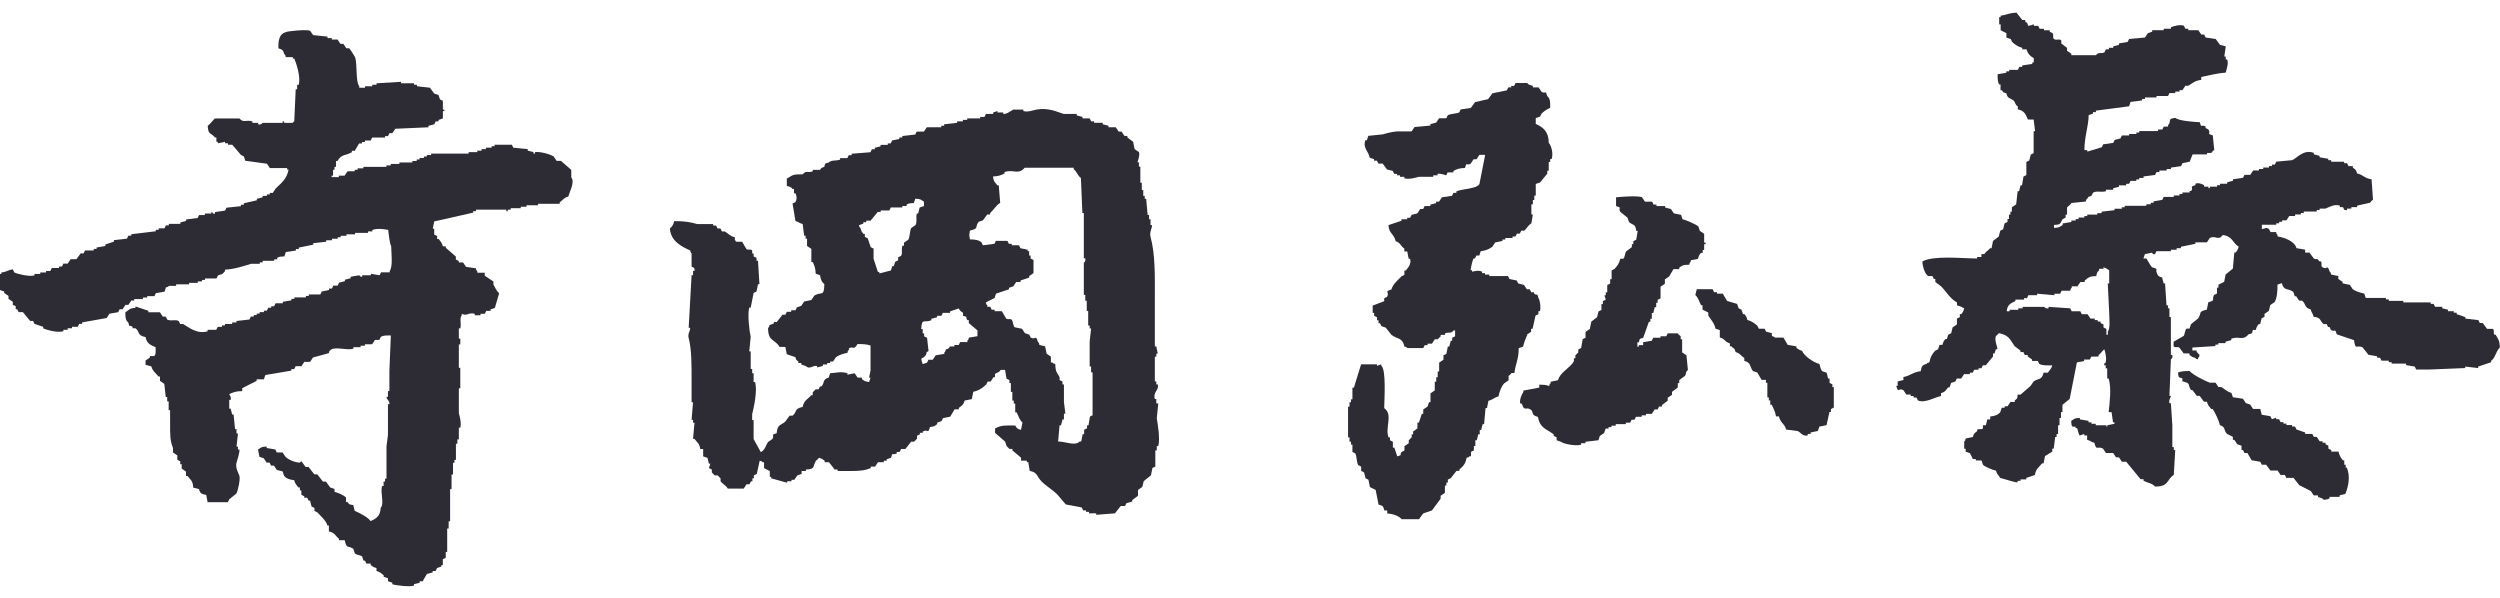 <svg width="188" height="45" viewBox="0 0 188 45" fill="none" xmlns="http://www.w3.org/2000/svg">
<path d="M187.676 25.169H187.566C187.48 24.989 187.607 24.831 187.457 24.73H187.024C186.914 24.582 186.805 24.439 186.7 24.291H186.481C186.444 24.217 186.408 24.143 186.371 24.069C186.048 24.032 185.719 23.995 185.396 23.958V23.847C185.177 23.773 184.962 23.699 184.743 23.625V23.514H184.524V23.404H184.091V23.293C183.945 23.256 183.804 23.219 183.658 23.182V23.071H183.115C183.079 22.997 183.042 22.923 183.006 22.849H182.787V22.738H180.726V22.627H179.64V22.516H179.421V22.405H177.903C177.866 22.294 177.83 22.183 177.793 22.077C177.469 22.008 177.173 21.92 176.927 21.749L176.708 21.421C176.525 21.384 176.348 21.347 176.165 21.31V21.199C176.056 21.125 175.946 21.051 175.841 20.977V20.756C175.659 20.719 175.481 20.682 175.299 20.645C175.235 20.427 175.312 20.552 175.189 20.423C174.998 19.813 175.016 20.34 174.647 20.095C174.496 19.993 174.642 19.817 174.537 19.656H174.428C174.113 19.281 174.295 19.623 173.994 19.434C173.885 19.286 173.776 19.143 173.671 18.995H173.347V18.773C173.128 18.736 172.914 18.699 172.695 18.662C172.572 18.163 171.828 17.863 171.285 17.784C171.222 17.567 171.299 17.692 171.176 17.562V17.451H170.743C170.706 17.378 170.67 17.304 170.633 17.23C170.396 17.063 170.383 17.193 170.091 17.23V16.901H171.176V16.791H171.395V16.68H171.614V16.569H171.938C172.011 16.458 172.084 16.347 172.157 16.241H172.59V16.13H173.023V16.019H173.242V15.908H174.218V15.797H174.437V15.686H174.87C175.098 15.608 175.54 15.316 175.955 15.464V15.575H176.174C176.293 15.64 176.174 15.843 176.498 15.797V15.686H176.822V15.575H177.255V15.464C177.579 15.39 177.907 15.316 178.231 15.242C178.231 15.242 178.35 15.072 178.45 15.021C178.413 14.508 178.377 13.995 178.341 13.482C177.798 13.417 177.734 13.145 177.255 13.043C177.173 12.738 177.132 12.766 176.931 12.604V12.493H176.608C176.571 12.419 176.535 12.345 176.498 12.271H176.279V12.16H175.303V12.049H175.084V11.938C174.865 11.901 174.651 11.864 174.432 11.828V11.717C174.286 11.68 174.145 11.643 173.999 11.606V11.495C173.21 11.204 172.727 11.906 172.371 12.045C171.974 12.082 171.577 12.119 171.176 12.156C171.14 12.229 171.103 12.303 171.067 12.377H170.848V12.488H170.629V12.599H170.196V12.71H169.872V12.821H169.439C169.366 12.932 169.293 13.043 169.22 13.149H168.786C168.75 13.223 168.713 13.297 168.677 13.371C168.426 13.408 168.171 13.445 167.92 13.482V13.593C167.774 13.63 167.633 13.667 167.487 13.704V13.815H166.944V13.925H166.725V14.036H166.182V14.147H166.073V14.036H165.749V13.925C165.662 13.875 165.311 13.699 165.097 13.815V13.925C164.577 14.078 164.997 14.055 164.773 14.364H164.664V14.475H164.121V14.586H163.902V14.697H163.469V14.808H162.712C162.675 14.882 162.639 14.956 162.602 15.03C162.383 15.067 162.169 15.104 161.95 15.141V15.252H161.731V15.363H161.408V15.474H159.779V15.585H159.561V15.695H159.018V15.806C158.694 15.843 158.366 15.88 158.042 15.917V16.028H157.718V16.139H156.961V16.25H156.742V16.361H156.309V16.472H156.09V16.583H155.766V16.694C155.547 16.73 155.333 16.767 155.114 16.805V16.915C154.895 17.073 154.859 17.119 154.462 17.137V16.915C155.023 16.892 154.886 16.814 155.114 16.476C155.187 16.439 155.26 16.402 155.333 16.366V16.144H155.442V15.594C155.456 15.566 155.693 15.409 155.766 15.266C156.127 15.229 156.487 15.192 156.852 15.155C156.916 14.938 156.838 15.062 156.961 14.933C157.13 14.665 157.071 14.864 157.285 14.711C157.321 14.637 157.358 14.563 157.394 14.489C157.668 14.323 158.001 14.489 158.37 14.378V14.268H158.913V14.156C159.059 14.12 159.2 14.083 159.346 14.046V13.935H159.889V13.824H160.108C160.144 13.75 160.181 13.676 160.217 13.602H160.651V13.491H160.869V13.38H161.193V13.269C161.481 13.232 161.772 13.195 162.06 13.158C162.096 13.084 162.133 13.011 162.169 12.937H162.388V12.826H162.931V12.715H163.255V12.604C163.505 12.567 163.761 12.53 164.012 12.493C164.048 12.419 164.085 12.345 164.121 12.271C164.303 12.234 164.481 12.197 164.664 12.16C164.737 11.975 164.81 11.795 164.883 11.61H165.968V11.499H166.292C166.292 11.499 166.397 11.333 166.511 11.278C166.474 10.912 166.438 10.547 166.401 10.178C165.881 10.025 166.287 10.062 166.077 9.739C166.005 9.702 165.932 9.665 165.859 9.628V9.517C165.535 9.309 165.571 9.716 165.425 9.189C164.992 9.175 163.802 9.082 163.583 8.861C162.931 8.948 163.341 9.069 163.04 9.411V9.522H162.716C162.68 9.595 162.643 9.669 162.607 9.743H162.283V9.854H160.874V9.965H160.655V10.076H160.112V10.187H159.57C159.533 10.261 159.497 10.335 159.46 10.409C159.314 10.446 159.173 10.483 159.027 10.52C158.991 10.594 158.954 10.668 158.918 10.742C158.667 10.778 158.411 10.815 158.161 10.852C158.124 10.926 158.088 11 158.051 11.074C157.691 11.185 157.331 11.296 156.966 11.402V11.291H156.747C156.756 10.201 157.034 9.642 157.071 8.653C157.18 8.616 157.289 8.579 157.394 8.542V8.431H157.613V8.32C158.443 8.209 159.278 8.098 160.108 7.992C160.144 7.881 160.181 7.77 160.217 7.664C160.505 7.627 160.796 7.59 161.084 7.553V7.442H161.303V7.331H162.169V7.22H163.036C163.072 7.146 163.109 7.072 163.145 6.998H163.578V6.887H163.902V6.777H164.121C164.194 6.666 164.267 6.555 164.34 6.448H164.559C164.869 6.268 165.056 6.056 165.535 6.009V5.788C166.055 5.677 166.757 5.506 167.377 5.46C167.418 5.219 167.605 4.831 167.487 4.471H167.377V4.249H167.268C167.304 3.995 167.341 3.736 167.377 3.482C167.322 3.459 166.971 3.389 166.944 3.371C166.835 3.223 166.725 3.08 166.62 2.932C166.369 2.895 166.114 2.858 165.863 2.821C165.827 2.747 165.79 2.673 165.754 2.599H165.535C165.462 2.488 165.389 2.377 165.316 2.271H164.559V2.16H164.34C164.303 2.086 164.267 2.012 164.23 1.938C163.943 1.813 163.423 1.975 163.255 2.049V2.16H162.712V2.271H161.845V2.382C161.736 2.419 161.626 2.456 161.522 2.493C161.449 2.604 161.376 2.715 161.303 2.821C160.906 2.858 160.509 2.895 160.108 2.932C160.071 3.006 160.035 3.08 159.998 3.154C159.779 3.191 159.565 3.227 159.346 3.264V3.375C159.2 3.412 159.059 3.449 158.913 3.486V3.597H158.589V3.708H158.37C158.334 3.782 158.297 3.856 158.261 3.93C157.933 4.092 157.869 3.856 157.609 4.152H155.766V4.041C155.657 3.967 155.547 3.893 155.442 3.819V3.597C155.297 3.486 155.155 3.375 155.009 3.269V3.047C154.872 2.881 154.658 3.066 154.467 2.936C154.316 2.835 154.467 2.654 154.357 2.497C154.284 2.46 154.211 2.423 154.138 2.386V2.276H153.705V2.165H153.381C153.345 2.091 153.308 2.017 153.272 1.943H152.948V1.832C152.875 1.832 152.729 1.929 152.515 1.943C152.442 1.67 152.46 1.763 152.296 1.615V1.504H152.077C151.931 1.319 151.79 1.139 151.644 0.954C151.051 0.968 150.932 1.125 150.449 1.176V1.287H150.339V1.837H150.449V2.276C150.595 2.349 150.736 2.423 150.882 2.497V2.825C150.991 2.862 151.101 2.899 151.206 2.936C151.242 3.01 151.279 3.084 151.315 3.158C151.511 3.343 151.776 3.528 152.072 3.597V3.708H152.396C152.478 4.041 152.679 4.226 152.939 4.369V4.697H152.829V4.808C152.579 4.845 152.323 4.882 152.072 4.919V5.03H151.853C151.817 5.104 151.78 5.178 151.744 5.252H151.092V5.362H150.873V5.473C150.654 5.51 150.44 5.547 150.221 5.584C150.221 5.926 150.221 6.116 150.33 6.351H150.44V6.79H150.549C150.672 6.975 150.613 6.943 150.873 7.012C150.982 7.447 151.133 7.331 151.416 7.562C151.575 7.692 151.502 7.853 151.739 8.001V8.223C152.223 8.325 152.332 8.588 152.496 8.99H152.93C152.966 9.281 153.003 9.577 153.039 9.868H152.93V11.518C152.857 11.555 152.784 11.592 152.711 11.629C152.674 11.777 152.638 11.92 152.601 12.068C152.528 12.105 152.455 12.142 152.382 12.179V13.168C152.309 13.205 152.237 13.242 152.164 13.278C152.127 13.5 152.091 13.717 152.054 13.939H151.945C151.908 14.087 151.872 14.23 151.835 14.378H151.726C151.689 14.707 151.653 15.039 151.616 15.367C151.507 15.441 151.397 15.515 151.292 15.589V15.917H151.183V16.139H151.074V16.467H150.964V16.689C150.891 16.726 150.818 16.763 150.745 16.8C150.709 16.948 150.672 17.091 150.636 17.239C150.563 17.276 150.49 17.313 150.417 17.35C150.38 17.498 150.344 17.641 150.307 17.789C150.161 17.9 150.02 18.011 149.874 18.117C149.838 18.302 149.801 18.482 149.765 18.667H149.655C149.482 18.884 149.363 18.879 149.222 19.106H149.003V19.328H148.679V19.439C147.425 19.429 145.437 19.198 144.561 19.66C144.579 20.067 144.762 20.608 144.995 20.76H145.318C145.355 20.834 145.391 20.908 145.428 20.982H145.537V21.204C145.683 21.315 145.824 21.426 145.97 21.532C146.372 21.939 146.641 22.456 147.165 22.743V22.965C147.425 23.02 147.503 23.094 147.708 23.186C147.64 23.431 147.617 23.459 147.489 23.625H147.38V23.847C147.307 23.884 147.234 23.921 147.161 23.958V24.397C147.051 24.471 146.942 24.545 146.837 24.619C146.8 24.767 146.764 24.91 146.727 25.058C146.655 25.095 146.582 25.132 146.509 25.169C146.472 25.28 146.436 25.391 146.399 25.497H146.29C146.162 25.659 146.135 25.691 146.071 25.936H145.852C145.815 26.047 145.779 26.158 145.742 26.264C145.669 26.301 145.596 26.338 145.524 26.375C145.305 26.611 145.154 26.86 145.09 27.253C144.876 27.318 144.999 27.239 144.871 27.364C144.543 27.452 144.497 27.567 144.438 27.914C143.859 27.979 143.667 28.251 143.138 28.353V28.575C142.992 28.612 142.851 28.648 142.705 28.686V29.014H142.596C142.778 29.628 142.742 29.125 143.138 29.342C143.211 29.453 143.284 29.564 143.357 29.67H143.681V29.781H143.9V29.892H144.119C144.155 29.966 144.192 30.04 144.228 30.113C144.757 30.354 145.555 29.841 145.961 29.785V29.564C146.303 29.471 146.312 29.346 146.504 29.125H146.613C146.65 29.014 146.686 28.903 146.723 28.796C146.832 28.759 146.942 28.723 147.047 28.686C147.083 28.612 147.12 28.538 147.156 28.464H147.48C147.553 28.353 147.626 28.242 147.699 28.136H148.132V28.025H148.351C148.387 27.951 148.424 27.877 148.46 27.803H148.784V27.692H149.003C149.04 27.618 149.076 27.544 149.113 27.47H149.331C149.514 27.248 149.692 27.031 149.874 26.809V26.587H149.984C150.02 26.477 150.057 26.366 150.093 26.259H150.203C150.23 26.125 149.956 25.58 150.093 25.27C150.093 25.27 150.271 25.132 150.312 25.049C151.096 25.22 151.119 25.497 151.507 26.038C151.653 26.148 151.794 26.259 151.94 26.366V26.477H152.159C152.195 26.55 152.232 26.625 152.268 26.698H152.487V26.809C152.597 26.883 152.706 26.957 152.811 27.031V27.142H153.244C153.281 27.216 153.317 27.29 153.354 27.364C153.596 27.503 153.956 27.475 154.33 27.475C154.248 27.784 154.138 27.789 154.006 28.025H153.682C153.523 28.625 153.308 28.418 152.925 28.686C152.852 28.796 152.779 28.907 152.706 29.014C152.455 29.235 152.2 29.453 151.949 29.674H151.73C151.689 30.021 151.703 29.952 151.511 30.113V30.224H151.188C151.115 30.335 151.042 30.446 150.969 30.552H150.75V30.663H150.531C150.494 30.774 150.458 30.885 150.421 30.991C150.266 31.195 150.002 31.292 149.664 31.32V31.541H149.446C149.409 31.689 149.373 31.832 149.336 31.98H149.117V32.202C149.017 32.355 148.844 32.207 148.684 32.313V32.424C148.483 32.586 148.442 32.558 148.36 32.863C148.178 32.9 148 32.937 147.817 32.974C147.754 33.191 147.831 33.066 147.708 33.196V33.746H147.817V33.968C147.927 34.005 148.036 34.041 148.141 34.078C148.214 34.226 148.287 34.37 148.36 34.517H148.579V34.628H149.012C149.049 34.739 149.085 34.85 149.122 34.956C149.236 35.09 149.879 35.354 150.098 35.395C150.18 35.705 150.289 35.71 150.421 35.945C150.659 35.992 151.598 36.31 151.721 36.273V36.163H151.94V36.052H152.373V35.941L153.025 35.719C153.098 35.238 153.331 35.141 153.568 34.841H153.678C153.714 34.656 153.751 34.476 153.787 34.291C153.969 34.18 154.147 34.069 154.33 33.963V33.741H154.439C154.476 33.45 154.512 33.154 154.549 32.863H154.658V32.641H154.768V31.98H154.877V31.43H154.986V30.991H155.096V30.442C155.278 30.294 155.456 30.15 155.639 30.003C155.821 29.087 155.999 28.173 156.181 27.258C156.359 27.188 156.523 27.221 156.724 27.147V27.036H157.157C157.194 26.962 157.23 26.888 157.267 26.814H157.809V26.703C158.01 26.555 158.069 26.403 158.243 26.264C158.316 26.467 158.43 26.897 158.352 27.253C158.348 27.281 158.202 27.285 158.243 27.475H158.352V27.697H158.462V28.464H158.571C158.794 29.198 158.644 30.275 158.571 30.991H158.79C158.826 31.246 158.863 31.504 158.899 31.759H159.009V31.869C158.826 31.907 158.648 31.943 158.466 31.98V32.091C158.316 32.11 158.507 32.017 158.357 31.98H157.6V31.869H157.276V31.759H157.057V31.648C156.838 31.611 156.624 31.574 156.405 31.537V31.426C155.94 31.449 156.035 31.495 155.753 31.648C155.78 31.865 155.743 31.976 155.862 32.087H156.081V32.198H156.19C156.268 32.304 156.286 32.683 156.409 32.748C156.519 32.711 156.628 32.674 156.733 32.637V32.748H156.952V33.076C157.248 33.15 157.198 33.224 157.495 33.297C157.677 33.954 157.7 33.501 158.147 33.736C158.22 33.847 158.293 33.958 158.366 34.065H158.908C158.981 34.175 159.054 34.286 159.127 34.393H159.346L159.565 34.721H159.889C160.249 35.16 160.609 35.599 160.974 36.038H161.193V36.149C161.512 36.329 161.823 36.32 162.06 36.588C163.127 36.588 162.894 36.102 163.469 35.71C163.505 35.086 163.542 34.467 163.578 33.843H163.469V33.621H163.359V31.971C163.323 31.421 163.286 30.871 163.25 30.321H163.141C163.072 30.049 163.255 29.905 163.25 29.771H163.141C163.177 28.857 163.214 27.942 163.25 27.026C163.25 27.026 163.41 26.939 163.359 26.698H163.25V23.843H163.141V23.182H163.031V22.96H162.922C162.885 22.41 162.849 21.86 162.812 21.31H162.703C162.666 21.162 162.63 21.019 162.593 20.871C162.26 20.769 162.279 20.737 162.16 20.432V20.21C162.051 20.173 161.941 20.136 161.836 20.099C161.722 20.012 161.444 19.466 161.403 19.439H161.184C161.221 19.328 161.257 19.217 161.294 19.11C161.476 19.073 161.654 19.037 161.836 19C161.836 19 161.882 19.161 162.055 19.11C162.092 19.037 162.128 18.963 162.165 18.889H163.25V18.778H163.683V18.667H164.007V18.556C164.367 18.482 164.728 18.408 165.092 18.334V18.223H165.959L166.178 17.895C166.638 17.678 166.812 18.14 167.154 17.673C167.897 17.766 167.87 18.256 168.349 18.551C168.28 18.805 168.248 18.81 168.13 18.99H168.02C167.984 19.392 167.947 19.794 167.911 20.201C167.728 20.349 167.55 20.492 167.368 20.64C167.332 20.825 167.295 21.005 167.259 21.19C167.113 21.264 166.971 21.338 166.825 21.412V21.634H166.716V22.073C166.643 22.11 166.57 22.146 166.497 22.183C166.292 22.572 166.657 22.562 166.064 22.733C166.027 22.918 165.991 23.099 165.954 23.283C165.261 23.445 165.594 23.514 165.302 23.944C165.12 24.092 164.942 24.235 164.759 24.383C164.723 24.494 164.687 24.605 164.65 24.711H164.431C164.308 24.813 164.29 25.164 164.212 25.261C163.961 25.409 163.706 25.552 163.455 25.7V26.028C163.542 26.186 163.729 26.038 163.888 26.139C163.998 26.287 164.107 26.43 164.212 26.578H164.645V26.689C164.819 26.809 164.828 26.851 165.079 26.911C165.202 27.036 165.079 26.957 165.298 27.022V26.911C165.421 26.786 165.343 26.911 165.407 26.689C165.298 26.606 165.302 26.555 165.188 26.467V26.356H164.864V26.135C165.444 26.098 166.023 26.061 166.597 26.024V25.913H166.816V25.802H167.359V25.691C167.505 25.654 167.646 25.617 167.792 25.58V25.469C168.394 25.247 168.636 25.663 169.092 25.141C169.388 25.058 169.338 25.113 169.416 24.813H169.635C169.703 24.568 169.726 24.54 169.854 24.374H169.963C169.999 24.226 170.036 24.083 170.072 23.935C170.145 23.898 170.218 23.861 170.291 23.824V23.602C170.401 23.528 170.51 23.454 170.615 23.38C170.652 23.233 170.688 23.089 170.725 22.941C170.834 22.867 170.943 22.794 171.048 22.72C171.235 22.424 171.272 21.892 171.267 21.402C171.377 21.366 171.486 21.329 171.591 21.292C171.751 21.906 172.07 21.652 172.458 21.953C172.494 22.063 172.531 22.174 172.567 22.281H172.676C172.749 22.392 172.822 22.502 172.895 22.609H173.114C173.424 22.844 173.256 23.136 173.766 23.27C173.839 23.57 173.912 23.519 173.985 23.819C174.601 23.893 174.414 24.129 174.742 24.369H174.961C174.998 24.443 175.034 24.517 175.071 24.591H175.18C175.217 24.665 175.253 24.739 175.29 24.813C175.622 25.021 175.572 24.614 175.723 25.141C176.156 25.289 176.589 25.432 177.023 25.58C177.127 26.393 177.241 25.89 177.675 26.13C177.821 26.315 177.962 26.495 178.108 26.68C178.327 26.717 178.541 26.754 178.76 26.791V26.902H178.979C179.015 26.976 179.052 27.05 179.088 27.123H179.631V27.235H179.85V27.345H180.935V27.456C181.154 27.493 181.369 27.53 181.588 27.567C181.624 27.641 181.661 27.715 181.697 27.789H182.673C183.576 27.752 184.479 27.715 185.382 27.678V27.567C185.706 27.604 186.034 27.641 186.358 27.678V27.567C186.682 27.456 187.01 27.345 187.334 27.239V27.128C187.667 26.906 187.689 26.398 187.986 26.139C187.977 25.562 187.863 25.529 187.662 25.15L187.676 25.169ZM158.512 24.952V25.173H158.402V24.734C158.329 24.697 158.256 24.66 158.183 24.623V24.402C158.11 24.365 158.037 24.328 157.964 24.291V24.18H157.746V24.069H157.527V23.958H157.203C157.13 23.847 157.057 23.736 156.984 23.63H156.551C156.514 23.556 156.478 23.482 156.441 23.408H155.789C155.753 23.334 155.716 23.26 155.68 23.186C155.137 23.149 154.594 23.112 154.052 23.075V23.186C153.814 23.237 153.728 23.075 153.728 23.075H152.1V23.186H151.776V23.297H151.124V23.408H150.905C150.964 22.891 151.178 22.831 151.557 22.641V22.53H152.209V22.419H152.428C152.465 22.345 152.501 22.271 152.537 22.197H153.19V22.087C153.623 22.123 154.056 22.16 154.489 22.197V22.087H154.923C154.959 22.012 154.996 21.939 155.032 21.865H155.684C155.748 21.648 155.671 21.772 155.794 21.643V21.532H156.227C156.3 21.421 156.373 21.31 156.446 21.204H156.77V21.093C157.052 20.88 157.103 20.765 157.636 20.765C157.686 20.524 157.704 20.455 157.855 20.326V20.215H158.179V20.104C158.443 20.173 158.416 20.22 158.612 20.326V21.315H158.503C158.539 22.045 158.576 22.78 158.612 23.51C158.612 23.935 158.712 24.702 158.503 24.938L158.512 24.952Z" fill="#2D2C35"/>
<path d="M42.937 12.756C42.686 12.534 42.431 12.317 42.18 12.095H41.856C41.783 11.984 41.71 11.873 41.637 11.767C41.4 11.61 40.639 11.379 40.228 11.439V11.55H40.119V11.439C39.973 11.402 39.831 11.365 39.685 11.328V11.217C39.325 11.18 38.965 11.143 38.6 11.106C38.563 11.033 38.527 10.959 38.49 10.885H37.191V10.995H36.972V11.106H36.539V11.217H36.215V11.328H35.891V11.439H35.239V11.55H32.421V11.661H32.097V11.772H31.878V11.883H31.554V11.994H31.335V12.105H31.011V12.216H30.035V12.326H29.383V12.437H29.059V12.548H27.326V12.659H26.893V12.77H26.674V12.881H26.132C26.059 12.992 25.986 13.103 25.913 13.209H25.48V13.32H24.937V13.209H25.046V12.77H25.156V12.548H25.265V12.109H25.375C25.685 11.569 25.963 11.73 26.46 11.448V11.338H26.679L27.003 10.787H27.222V10.677H27.441V10.566H27.874C27.91 10.492 27.947 10.418 27.983 10.344H28.959V10.233H29.178C29.215 10.159 29.251 10.085 29.288 10.011H29.506C29.579 9.9 29.652 9.789 29.725 9.683C30.555 9.646 31.39 9.609 32.22 9.572V9.461C32.366 9.424 32.507 9.387 32.653 9.35C32.69 9.276 32.726 9.202 32.763 9.129H32.981V9.018C33.091 8.981 33.2 8.944 33.305 8.907V8.357H33.415V8.246H33.305V7.585C33.232 7.548 33.159 7.511 33.086 7.474C33.05 7.363 33.013 7.252 32.977 7.146C32.867 7.109 32.758 7.072 32.653 7.035C32.544 6.887 32.434 6.744 32.329 6.596C32.006 6.559 31.677 6.522 31.353 6.485V6.374H31.134V6.263H30.159V6.152C29.543 6.189 28.932 6.226 28.316 6.263V6.374H27.992V6.485H27.45V6.596H27.016V6.485C26.72 6.129 26.893 4.803 26.693 4.29C26.665 4.216 26.323 3.68 26.259 3.629H26.041C25.968 3.518 25.895 3.408 25.822 3.301H25.603C25.53 3.19 25.457 3.079 25.384 2.973H24.951V2.862H24.627V2.751C24.267 2.714 23.906 2.677 23.541 2.64C23.468 2.53 23.395 2.419 23.323 2.312C23.076 2.197 21.571 2.34 21.48 2.423C21.019 2.548 20.915 3.019 20.937 3.634C21.485 3.796 21.193 3.911 21.48 4.184V4.295H22.023V4.406H22.132C22.274 4.757 22.638 5.792 22.456 6.384H22.346V6.712H22.237C22.201 7.516 22.164 8.324 22.128 9.129C22.005 9.221 22.109 9.115 22.018 9.239H21.366V9.129H21.257V9.239H19.738C19.738 9.239 19.651 9.41 19.414 9.35V9.239H18.981V9.129C18.493 8.981 18.324 9.272 18.005 8.907H16.163C16.09 8.944 15.802 9.346 15.62 9.457C15.656 10.168 15.843 9.946 16.163 10.335H16.272V10.663H16.381V10.774C16.564 10.737 16.742 10.7 16.924 10.663V10.774H17.143V10.885H17.467C17.686 11.139 17.9 11.398 18.119 11.652C18.192 11.689 18.265 11.726 18.338 11.763C18.374 11.873 18.411 11.984 18.447 12.091C18.99 12.165 19.533 12.239 20.075 12.312C20.148 12.423 20.221 12.534 20.294 12.641H21.594V12.752H21.703C21.558 13.486 21.161 13.75 20.728 14.18C20.655 14.29 20.582 14.401 20.509 14.508H20.29V14.618H20.071V14.729H19.747V14.84C19.601 14.877 19.46 14.914 19.314 14.951V15.062C18.99 15.136 18.662 15.21 18.338 15.284V15.395H18.119V15.506C17.759 15.543 17.398 15.58 17.034 15.617C16.997 15.691 16.961 15.764 16.924 15.838C16.673 15.875 16.418 15.912 16.167 15.949V16.06C15.962 16.111 16.008 15.977 15.948 15.949C15.798 15.973 15.989 16.019 15.839 16.06H15.405V16.171H14.972C14.936 16.245 14.899 16.319 14.863 16.393C14.575 16.43 14.284 16.467 13.996 16.504V16.615C13.85 16.652 13.709 16.689 13.563 16.726V16.837H12.697V16.948H12.478C12.441 17.021 12.405 17.095 12.368 17.169H11.935V17.28H11.716V17.391C11.101 17.465 10.489 17.539 9.874 17.613V17.724H9.655C9.618 17.798 9.582 17.872 9.545 17.946C9.222 17.983 8.893 18.02 8.569 18.057V18.168C8.351 18.241 8.136 18.315 7.917 18.389V18.5C7.698 18.537 7.484 18.574 7.265 18.611V18.722H7.046V18.833H6.394C6.358 18.907 6.321 18.981 6.285 19.055H6.066C5.956 19.203 5.847 19.346 5.742 19.494H5.309C5.236 19.605 5.163 19.716 5.09 19.822H4.766C4.73 19.896 4.693 19.97 4.657 20.044H4.438V20.155H3.895C3.858 20.229 3.822 20.302 3.786 20.377H3.462V20.487H3.028V20.598H2.595V20.709C2.221 20.825 1.282 20.603 1.077 20.487C1.04 20.413 1.004 20.34 0.967 20.266C0.812 20.219 0.447 20.474 0.101 20.487V20.598H-0.009V21.809C0.101 21.846 0.21 21.883 0.315 21.92V22.031C0.424 22.105 0.534 22.179 0.639 22.253V22.474C0.748 22.548 0.858 22.622 0.963 22.696V22.918C1.036 22.955 1.109 22.992 1.181 23.029V23.251H1.291C1.327 23.325 1.364 23.399 1.4 23.473H1.724C1.907 23.695 2.084 23.912 2.267 24.134H2.486C2.522 24.207 2.559 24.281 2.595 24.355C2.814 24.429 3.028 24.503 3.247 24.577V24.688C3.48 24.808 4.333 25.044 4.766 24.91V24.799H5.09V24.688H5.414V24.577H5.847C5.883 24.503 5.92 24.429 5.956 24.355H6.175V24.244C6.791 24.134 7.402 24.023 8.018 23.916C8.091 23.805 8.164 23.695 8.236 23.588C8.455 23.551 8.67 23.514 8.889 23.477C8.925 23.403 8.962 23.329 8.998 23.256H9.217L9.436 22.927H9.655C9.728 22.816 9.801 22.706 9.874 22.599H10.093V22.488H10.745V22.377H11.069V22.267H11.611C11.648 22.193 11.684 22.119 11.721 22.045C11.94 22.008 12.154 21.971 12.373 21.934C12.409 21.823 12.446 21.712 12.482 21.606C12.701 21.564 12.701 21.495 12.701 21.495H13.244V21.384H14.22V21.273H14.872V21.162H15.196V21.051H15.415V20.94H16.281C16.318 20.866 16.354 20.792 16.391 20.718C16.6 20.589 16.632 20.718 16.824 20.497C16.947 20.372 16.869 20.497 16.933 20.275C17.64 20.242 18.301 20.016 18.885 19.836H19.537V19.725H19.756V19.614H20.623V19.503H20.842V19.392C21.001 19.291 21.111 19.295 21.384 19.281C21.421 19.17 21.457 19.059 21.494 18.953C21.745 18.916 22 18.879 22.251 18.842V18.731H22.47V18.62C22.83 18.547 23.19 18.473 23.555 18.399V18.288C23.879 18.251 24.207 18.214 24.531 18.177V18.066H24.964V17.955H25.398V17.844H25.616V17.733H26.05V17.622H26.702V17.511H27.678V17.4H28.002V17.29C28.412 17.151 28.904 17.234 29.196 17.29C29.215 17.502 29.31 18.385 29.415 18.5C29.424 18.99 29.557 20.09 29.306 20.367V20.478H28.654C28.617 20.552 28.581 20.626 28.544 20.7C28.325 20.663 28.111 20.626 27.892 20.589V20.7H27.24V20.811C27.085 20.839 27.021 20.7 27.021 20.7C26.802 20.737 26.588 20.774 26.369 20.811V20.922C26.223 20.959 26.081 20.996 25.936 21.033V21.144C25.79 21.18 25.648 21.218 25.502 21.255C25.466 21.328 25.429 21.402 25.393 21.476H25.069C25.033 21.55 24.996 21.624 24.96 21.698H24.741V21.809C24.558 21.846 24.381 21.883 24.198 21.92C24.162 21.994 24.125 22.068 24.089 22.142H23.222V22.253H23.003V22.364H22.137V22.474H21.918V22.585C21.699 22.622 21.485 22.659 21.266 22.696V22.807H20.723C20.686 22.881 20.65 22.955 20.614 23.029H20.395V23.14H20.176C20.139 23.214 20.103 23.288 20.066 23.362H19.847V23.473H19.524V23.584H19.305V23.695H19.086V23.805H18.867C18.83 23.879 18.794 23.953 18.758 24.027C18.434 24.064 18.105 24.101 17.782 24.138V24.249H17.458V24.36H16.915V24.471H16.696V24.582H16.372C16.336 24.656 16.299 24.73 16.263 24.803H15.611V24.915C14.794 25.15 14.174 24.596 13.768 24.364H13.549C13.513 24.291 13.476 24.217 13.44 24.143C13.198 23.995 12.874 24.175 12.573 24.032C12.537 23.958 12.501 23.884 12.464 23.81H12.245C12.172 23.699 12.099 23.588 12.026 23.482H11.16V23.371C10.836 23.26 10.508 23.149 10.184 23.043V23.154C9.691 23.181 9.723 23.311 9.427 23.482C9.427 23.884 9.436 24.073 9.646 24.249C9.764 24.688 9.682 24.388 9.969 24.577V24.688H10.188C10.544 24.947 10.275 25.215 10.945 25.349C11.05 25.862 11.31 25.922 11.702 26.116C11.702 26.37 11.739 26.666 11.593 26.777H11.269V26.888C11.16 26.962 11.05 27.036 10.945 27.11V27.438C11.091 27.475 11.233 27.512 11.379 27.549C11.479 27.918 11.716 28.048 11.921 28.316H12.031V28.644C12.14 28.718 12.25 28.792 12.355 28.866C12.391 29.194 12.428 29.526 12.464 29.855H12.573V30.183H12.683V30.843H12.792V31.832C12.792 32.747 12.783 33.117 13.011 33.699V34.027C13.121 34.101 13.23 34.175 13.335 34.249V34.577C13.408 34.614 13.481 34.651 13.554 34.688V34.91H13.663V35.238C13.773 35.312 13.882 35.386 13.987 35.46V35.788H14.097C14.325 36.093 14.503 36.13 14.53 36.666C14.676 36.703 14.817 36.74 14.963 36.777C15.05 37.11 15.164 37.156 15.506 37.216C15.542 37.401 15.579 37.581 15.615 37.766H17.134C17.17 37.692 17.207 37.618 17.243 37.544C17.426 37.396 17.604 37.253 17.786 37.105C17.868 36.962 18.087 36.075 18.005 35.788C17.937 35.552 17.681 35.21 17.786 34.799C17.818 34.688 18.046 33.977 18.005 33.81H17.895V33.588H17.786C17.823 33.26 17.859 32.928 17.895 32.599H17.786V32.271H17.677C17.64 31.906 17.604 31.541 17.567 31.172H17.458C17.421 31.024 17.385 30.88 17.348 30.733H17.239V30.072H17.348C17.398 29.822 17.289 29.776 17.239 29.633C17.544 29.503 17.754 29.411 18.215 29.411V29.189C18.575 29.004 18.935 28.824 19.3 28.639V28.528H19.843C19.879 28.417 19.916 28.306 19.952 28.2C20.604 28.089 21.252 27.978 21.904 27.872V27.761H22.123C22.16 27.687 22.196 27.613 22.233 27.539H22.666C22.739 27.428 22.812 27.317 22.885 27.211H23.318C23.391 27.1 23.464 26.989 23.537 26.883C23.934 26.772 24.33 26.661 24.732 26.555C24.796 26.338 24.718 26.462 24.841 26.333C25.188 26.019 26.054 26.379 26.574 26.222V26.111H27.117V26H27.441V25.89H27.983C28.056 25.779 28.129 25.668 28.202 25.561H28.526C28.562 25.488 28.599 25.413 28.635 25.34C28.809 25.21 29.082 25.229 29.392 25.229C29.356 26.107 29.32 26.985 29.283 27.867V29.406H29.174V29.845H29.064C29.055 30.058 29.32 30.118 29.283 30.395H29.174V32.701C29.137 32.992 29.101 33.288 29.064 33.579V35.996H28.955V36.218H28.845V36.546H28.736C28.576 37.054 28.923 37.849 28.626 38.196C28.604 38.801 28.289 39.004 27.869 39.185C27.691 38.903 27.007 38.556 26.674 38.417C26.638 38.27 26.601 38.126 26.565 37.978C26.223 37.928 26.296 37.951 26.132 37.757H26.022V37.429C25.917 37.258 25.402 37.045 25.156 36.99V36.768C25.046 36.731 24.937 36.694 24.832 36.657C24.723 36.509 24.613 36.366 24.508 36.218H24.289C24.143 36.033 24.002 35.853 23.856 35.668H23.637C23.491 35.483 23.35 35.303 23.204 35.118H22.985C22.875 34.97 22.766 34.827 22.661 34.679L22.552 34.79C22.15 34.781 21.694 34.563 21.466 34.351L21.247 34.023H20.814C20.778 33.949 20.741 33.875 20.705 33.801C20.486 33.764 20.271 33.727 20.053 33.69V33.579C19.587 33.602 19.683 33.648 19.401 33.801C19.437 33.986 19.474 34.166 19.51 34.351C19.619 34.388 19.729 34.425 19.834 34.462L20.053 34.79H20.271C20.308 34.864 20.345 34.938 20.381 35.012H20.6C20.673 35.123 20.746 35.233 20.819 35.34C20.965 35.377 21.106 35.414 21.252 35.451C21.288 35.562 21.325 35.672 21.361 35.779C21.521 35.987 21.781 36.075 22.119 36.107C22.196 36.393 22.292 36.458 22.442 36.657H22.552V36.879H22.661V37.207C22.734 37.244 22.807 37.281 22.88 37.318V37.429H23.099C23.136 37.502 23.172 37.577 23.209 37.65H23.318C23.354 37.798 23.391 37.941 23.427 38.089C23.5 38.126 23.573 38.163 23.646 38.2V38.422C23.719 38.459 23.792 38.496 23.865 38.533C24.107 38.797 24.526 39.148 24.622 39.522H24.732V39.961C25.242 40.086 25.16 40.261 25.489 40.511V40.622H25.922C26.072 41.343 26.182 40.978 26.574 41.283C26.611 41.394 26.647 41.505 26.683 41.611C26.788 41.736 27.126 41.754 27.226 41.833C27.263 41.944 27.299 42.054 27.336 42.161H27.445C27.482 42.235 27.518 42.309 27.555 42.383H27.878V42.493C28.047 42.618 28.061 42.651 28.312 42.715V42.937C28.59 43.016 28.667 43.108 28.854 43.265V43.376C28.964 43.413 29.073 43.45 29.178 43.487V43.709C29.288 43.746 29.397 43.783 29.502 43.82V43.931C29.68 44.014 30.824 44.152 31.13 44.041V43.931C31.276 43.894 31.417 43.857 31.563 43.82V43.709H31.782L32.106 43.159C32.252 43.122 32.393 43.085 32.539 43.048V42.937H32.758C32.794 42.863 32.831 42.789 32.867 42.715C32.977 42.678 33.086 42.641 33.191 42.604V42.493H33.301V42.054C33.374 42.017 33.447 41.98 33.52 41.944V41.505H33.629V39.748H33.739V39.199H33.848V36.782H33.957V35.682H34.067V34.804H34.176V34.582H34.286V33.371H34.395V33.043H34.505V32.165H34.614C34.715 31.809 34.555 31.255 34.505 31.065V29.198H34.614V27.659H34.505V25.903H34.614V25.464H34.505V24.697H34.614C34.715 24.332 34.528 23.939 34.724 23.708V23.597C35.152 23.805 35.189 23.468 35.7 23.597V23.708H36.133V23.597H36.457C36.493 23.523 36.529 23.45 36.566 23.376H36.89V23.265C36.999 23.228 37.109 23.191 37.214 23.154C37.323 22.789 37.432 22.424 37.537 22.054C37.35 21.897 37.223 21.615 37.104 21.393V21.171C36.885 21.023 36.671 20.88 36.452 20.732V20.511H35.909C35.846 20.293 35.923 20.418 35.8 20.289V20.178C35.549 20.141 35.294 20.104 35.043 20.067C34.97 19.956 34.897 19.845 34.824 19.739H34.5V19.628C34.427 19.591 34.354 19.554 34.281 19.517V19.295C34.03 19.073 33.775 18.856 33.524 18.634V18.523H33.305C33.228 18.237 33.137 18.168 32.981 17.974H32.872V17.752C32.799 17.715 32.726 17.678 32.653 17.641V17.202H32.544C32.58 17.017 32.617 16.837 32.653 16.652C33.629 16.43 34.605 16.213 35.581 15.991V15.88H35.8V15.769H38.075V15.88H38.185V15.769H38.404V15.658H39.161V15.547H39.594V15.436H40.461V15.325H42.089V15.215C42.335 15.044 42.403 14.863 42.741 14.776C42.823 14.438 43.252 13.671 42.96 13.348V12.798L42.937 12.756Z" fill="#2D2C35"/>
<path d="M114.818 25.169C114.928 25.095 115.037 25.021 115.142 24.947V24.725H115.251C115.324 24.397 115.397 24.064 115.47 23.736C115.543 23.699 115.616 23.662 115.689 23.625V23.404H115.799C115.899 23.136 115.794 22.526 115.689 22.415C115.571 21.98 115.657 22.271 115.365 22.087V21.976H115.147C115.11 21.902 115.074 21.828 115.037 21.754H114.818C114.745 21.643 114.672 21.532 114.599 21.426C114.453 21.389 114.312 21.352 114.166 21.315C114.13 21.241 114.093 21.167 114.057 21.093C113.874 21.056 113.696 21.019 113.514 20.982C113.477 20.908 113.441 20.834 113.404 20.76H111.995V20.649H111.672V20.538H111.453V20.427C111.129 20.298 110.933 20.4 110.696 20.427V20.317H110.586C110.604 20.146 110.737 19.549 110.805 19.439H110.914C110.951 19.365 110.987 19.291 111.024 19.217H111.243C111.279 19.106 111.316 18.995 111.352 18.889C111.735 18.842 111.954 18.745 112.219 18.561C112.292 18.45 112.365 18.339 112.438 18.232C112.62 18.195 112.798 18.159 112.98 18.122V18.011H113.199V17.9H113.742V17.789H113.961C113.997 17.715 114.034 17.641 114.07 17.567H114.289C114.326 17.493 114.362 17.419 114.399 17.345H114.618C114.805 17.211 114.896 16.948 115.16 16.795C115.197 16.573 115.233 16.356 115.27 16.134H115.16V15.367H115.27V15.039H115.379V14.711H115.489V13.833C115.598 13.796 115.708 13.759 115.812 13.722C115.995 13.5 116.173 13.283 116.355 13.061V12.839H116.465V12.179H116.574V11.957H116.683C116.834 11.527 116.638 10.903 116.465 10.746C116.474 9.914 116.036 9.558 115.489 9.318V8.879C115.598 8.842 115.708 8.805 115.812 8.768C115.849 8.694 115.885 8.62 115.922 8.546C116.109 8.366 116.319 8.218 116.574 8.107C116.579 7.673 116.579 7.419 116.355 7.229C116.2 6.703 116.259 7.105 115.922 6.901C115.849 6.79 115.776 6.679 115.703 6.573H115.27V6.462C115.028 6.342 115.028 6.453 114.836 6.24H113.97C113.934 6.314 113.897 6.388 113.861 6.462H113.642V6.573H113.423C113.386 6.647 113.35 6.721 113.313 6.795C112.953 6.869 112.593 6.943 112.228 7.017C112.118 7.165 112.009 7.308 111.904 7.456C111.58 7.53 111.252 7.604 110.928 7.678C110.819 7.826 110.709 7.969 110.604 8.117C110.354 8.154 110.098 8.191 109.847 8.228C109.811 8.302 109.774 8.375 109.738 8.449C109.514 8.565 109.095 8.537 108.871 8.671C108.835 8.745 108.798 8.819 108.762 8.893H108.219C108.146 9.004 108.073 9.115 108 9.221C107.854 9.258 107.713 9.295 107.567 9.332V9.443C107.17 9.48 106.774 9.517 106.372 9.554C106.299 9.665 106.226 9.776 106.153 9.882H105.068C104.744 9.896 104.238 10.025 103.983 10.104C103.622 10.141 103.262 10.178 102.897 10.215C102.861 10.326 102.824 10.437 102.788 10.543H102.678C102.455 11.139 102.952 11.421 103.002 11.86C103.112 11.897 103.221 11.934 103.326 11.971V12.082H103.545C103.581 12.156 103.618 12.229 103.654 12.303H103.978C104.087 12.451 104.197 12.595 104.302 12.742C104.448 12.779 104.589 12.816 104.735 12.853C104.772 12.927 104.808 13.001 104.845 13.075H105.063V13.186H105.282V13.297H105.606V13.408C105.944 13.519 106.514 13.348 106.692 13.297H107.777V13.186H108.101V13.075C108.301 13.015 108.753 13.186 108.753 13.186C108.789 13.112 108.826 13.038 108.862 12.964H109.296V12.853C109.601 12.701 109.701 12.65 110.162 12.632C110.322 12.105 110.258 12.511 110.595 12.303L110.814 11.975H111.033C111.106 11.864 111.179 11.754 111.252 11.647H111.685C111.539 12.377 111.398 13.112 111.252 13.842C111.038 14.212 109.957 14.189 109.519 14.392V14.503H109.3C109.264 14.577 109.227 14.651 109.191 14.725C108.94 14.762 108.684 14.799 108.434 14.836C108.361 14.947 108.288 15.058 108.215 15.164H107.996V15.275C107.85 15.312 107.708 15.349 107.563 15.386V15.497H107.129C107.093 15.571 107.056 15.645 107.02 15.719H106.801C106.728 15.829 106.655 15.94 106.582 16.047C106.436 16.084 106.295 16.12 106.149 16.157C106.112 16.232 106.076 16.305 106.039 16.379H105.82V16.49H105.387V16.601C105.063 16.712 104.735 16.823 104.411 16.929C104.461 17.604 104.826 17.558 104.954 18.14C105.328 18.251 105.31 18.505 105.606 18.69V18.912H105.825C105.862 19.097 105.898 19.277 105.934 19.462H106.044C106.153 19.873 105.857 20.15 105.72 20.34H105.611V20.668C105.538 20.705 105.465 20.742 105.392 20.779C105.132 21.065 104.749 21.347 104.635 21.768C104.033 21.962 104.525 21.902 104.311 22.317C104.238 22.355 104.165 22.392 104.092 22.428V22.65C103.805 22.761 103.513 22.872 103.226 22.978V23.528H103.335V23.75C103.408 23.787 103.481 23.824 103.554 23.861V24.083H103.663V24.305H103.773C103.809 24.379 103.846 24.453 103.882 24.526C103.992 24.563 104.101 24.6 104.206 24.637C104.352 24.822 104.493 25.002 104.639 25.187C105.109 25.525 105.456 25.367 105.615 26.065C105.83 26.13 105.706 26.051 105.834 26.176H107.029C107.065 26.102 107.102 26.028 107.138 25.954H107.357V25.843H107.681C107.754 25.733 107.827 25.622 107.9 25.515H108.119C108.119 25.515 108.251 25.358 108.338 25.294V25.183H108.662V25.072C109.031 24.933 109.058 25.136 109.314 24.85H109.423V25.289C109.35 25.326 109.277 25.363 109.204 25.4V25.622H109.095C109.058 25.77 109.022 25.913 108.985 26.061H108.876C108.839 26.245 108.803 26.426 108.767 26.611C108.694 26.648 108.621 26.684 108.548 26.721V27.05C108.438 27.124 108.329 27.198 108.224 27.271V27.932H108.114V28.371H108.005V28.699H107.895V29.36C107.786 29.434 107.677 29.508 107.572 29.582V30.243H107.462C107.426 30.354 107.389 30.465 107.353 30.571C107.243 30.645 107.134 30.719 107.029 30.793V31.121H106.92C106.847 31.343 106.774 31.56 106.701 31.782H106.591V32.221C106.482 32.295 106.372 32.369 106.267 32.443V32.664H106.158V32.886L105.939 33.108V33.33C105.83 33.404 105.72 33.478 105.615 33.552V33.88C105.542 33.917 105.469 33.954 105.396 33.991C105.205 34.268 105.51 34.185 105.073 34.319C105 34.097 104.927 33.88 104.854 33.658H104.744V33.219C104.671 33.182 104.598 33.145 104.525 33.108V32.886H104.416C104.138 32.119 104.781 31.181 104.092 30.691C104.106 29.975 104.247 27.766 103.873 27.507V27.396C103.764 27.433 103.654 27.47 103.549 27.507V27.396H102.355C102.172 27.983 101.994 28.57 101.812 29.152H101.702V30.03H101.593V30.252H101.483V30.58H101.374V32.886H101.483V33.214H101.593V33.436H101.702V33.986C101.775 34.023 101.848 34.06 101.921 34.097C102.035 34.328 102.008 34.753 102.14 34.975C102.213 35.012 102.286 35.049 102.359 35.086V35.414C102.432 35.451 102.505 35.488 102.578 35.525C102.614 35.673 102.651 35.816 102.687 35.964C102.76 36.001 102.833 36.038 102.906 36.075C102.943 36.26 102.979 36.44 103.016 36.625C103.162 36.699 103.303 36.773 103.449 36.846C103.522 37.212 103.595 37.577 103.668 37.946C103.983 38.025 104.028 38.066 104.101 38.385H104.32V38.607C104.749 38.644 105.187 38.787 105.405 39.046H106.705C106.815 38.898 106.924 38.755 107.029 38.607C107.248 38.533 107.462 38.459 107.681 38.385C107.9 38.094 108.114 37.798 108.333 37.507V37.285C108.443 37.212 108.552 37.138 108.657 37.064V36.514H108.767V36.292H108.876V36.07C108.949 36.033 109.022 35.996 109.095 35.959C109.241 35.774 109.382 35.594 109.528 35.409H109.747V35.298C110.043 35.04 110.198 34.906 110.29 34.42C110.504 34.356 110.381 34.434 110.509 34.309H110.618V33.981C110.691 33.944 110.764 33.907 110.837 33.87V33.542H110.946V33.103H111.056C111.092 32.956 111.129 32.812 111.165 32.664H111.275V32.336H111.384C111.421 32.188 111.457 32.045 111.494 31.897H111.603C111.64 31.495 111.676 31.093 111.713 30.686H111.822C111.859 30.502 111.895 30.321 111.931 30.137C112.296 30.053 112.346 29.892 112.689 29.808C112.766 29.416 112.898 29.064 113.122 28.82C113.231 28.746 113.341 28.672 113.446 28.598V28.27C113.464 28.237 113.605 28.163 113.664 28.048H113.883C113.961 27.369 114.216 27.008 114.207 26.181C114.317 26.144 114.426 26.107 114.531 26.07C114.581 25.862 114.754 25.349 114.855 25.192L114.818 25.169Z" fill="#2D2C35"/>
<path d="M87.063 30.335H86.954V30.007H86.844C86.689 29.462 87.182 29.351 87.063 28.907H86.954V28.686H86.844V26.819H86.954V26.597H87.063C87.027 26.412 86.99 26.232 86.954 26.047H86.844V22.641C86.844 20.876 86.894 19.166 86.52 17.807C86.425 17.451 86.662 17.1 86.63 16.929H86.52V16.49H86.411V16.162H86.302C86.265 15.76 86.229 15.358 86.192 14.951H86.083V14.73H85.973V14.291H85.864V13.741H85.754V12.53H85.645V12.202H85.535C85.535 12.202 85.745 11.647 85.645 11.435C85.535 11.361 85.426 11.287 85.321 11.213C85.285 11.028 85.248 10.848 85.212 10.663C85.066 10.552 84.924 10.441 84.778 10.335V10.224H84.559C84.487 10.113 84.414 10.002 84.341 9.896H84.122C84.049 9.785 83.976 9.674 83.903 9.568H83.36V9.457C83.214 9.42 83.073 9.383 82.927 9.346V9.235H82.275V9.124H82.056C82.019 9.05 81.983 8.976 81.946 8.902H81.404V8.791C81.258 8.754 81.116 8.717 80.97 8.68V8.57H79.995C79.447 8.399 78.845 8.084 77.933 8.241C77.737 8.274 77.308 8.454 76.957 8.352V8.241H76.2C76.077 8.283 75.698 8.616 75.443 8.57V8.459H75.01V8.348C74.9 8.385 74.791 8.422 74.686 8.459V8.57H74.143C74.107 8.643 74.07 8.717 74.034 8.791H73.71V8.902H72.734V9.013H72.41V9.124H71.977V9.235C71.653 9.272 71.325 9.309 71.001 9.346V9.457H70.782V9.568H69.697C69.624 9.679 69.551 9.79 69.478 9.896H68.935C68.899 9.97 68.862 10.044 68.826 10.118C68.502 10.155 68.174 10.192 67.85 10.229V10.339H67.631V10.45C67.449 10.487 67.271 10.524 67.088 10.561C67.052 10.635 67.015 10.709 66.979 10.783H66.76V10.894H66.217V11.005C66.071 11.042 65.93 11.079 65.784 11.116V11.227H65.565C65.529 11.301 65.492 11.375 65.456 11.448C64.986 11.486 64.516 11.523 64.047 11.559V11.67H63.828C63.791 11.744 63.755 11.818 63.718 11.892H63.175V12.003C62.824 12.123 62.555 12.003 62.309 12.225C62.013 12.308 62.063 12.253 61.985 12.553C61.671 12.632 61.725 12.742 61.661 12.775H61.119V12.886C60.695 13.02 60.635 12.798 60.362 13.108C59.577 13.098 59.609 13.177 59.167 13.436V13.986C59.404 14.036 59.472 14.055 59.6 14.207H59.71V14.536H59.819C59.924 14.767 59.938 14.97 59.819 15.196C59.746 15.233 59.673 15.27 59.6 15.307C59.673 15.746 59.746 16.185 59.819 16.624C60.115 16.698 60.065 16.772 60.362 16.846C60.398 17.137 60.435 17.433 60.471 17.724H60.581V17.946H60.69V18.496C60.8 18.57 60.909 18.644 61.014 18.718V19.707H61.123C61.26 20.016 61.324 20.164 61.342 20.585C61.452 20.622 61.561 20.659 61.666 20.695C61.721 21 61.776 21.209 61.99 21.356C61.976 22.378 61.757 21.892 61.233 22.234C61.16 22.345 61.087 22.456 61.014 22.562C60.831 22.599 60.654 22.636 60.471 22.673C60.398 22.784 60.325 22.895 60.252 23.002C60.143 23.038 60.033 23.075 59.928 23.112C59.892 23.186 59.855 23.26 59.819 23.334H59.495V23.445H59.172C59.135 23.519 59.099 23.593 59.062 23.667H58.843C58.697 23.852 58.556 24.032 58.41 24.217H58.191V24.328C58.081 24.365 57.972 24.402 57.867 24.439C57.803 24.656 57.881 24.531 57.758 24.66C57.762 25.714 58.25 25.465 58.624 26.088H59.057C59.094 26.273 59.13 26.453 59.167 26.638C59.386 26.712 59.6 26.786 59.819 26.86C59.887 27.137 59.874 27.04 60.038 27.188V27.299H60.257V27.41C60.366 27.447 60.476 27.484 60.581 27.521C60.932 27.821 61.064 27.456 61.447 27.521V27.632C61.593 27.595 61.734 27.558 61.88 27.521V27.41H62.204V27.299H62.423V27.188H62.642C62.715 27.077 62.788 26.966 62.861 26.86C63.107 26.689 63.404 26.597 63.727 26.532C63.791 26.315 63.714 26.44 63.837 26.31V26.199C64.174 25.982 64.165 26.403 64.489 25.871C64.877 25.871 65.223 25.89 65.465 25.982V27.849C65.428 28.034 65.392 28.214 65.355 28.399H65.465C65.428 28.51 65.392 28.621 65.355 28.727C65.022 28.681 65.013 28.653 64.813 28.505V28.394H64.489C64.416 28.284 64.343 28.173 64.27 28.066C64.088 28.103 63.91 28.14 63.727 28.177V28.066C63.185 27.914 62.943 28.039 62.428 28.066C62.391 28.177 62.355 28.288 62.318 28.394C61.826 28.538 62.044 28.759 61.776 29.055H61.666C61.63 29.129 61.593 29.203 61.557 29.277H61.338L61.119 29.499V29.721H61.009C60.74 30.026 60.462 30.1 60.357 30.599C59.682 30.747 59.96 30.987 59.6 31.259H59.381C59.272 31.407 59.162 31.551 59.057 31.698C58.693 32.031 58.474 31.869 58.405 32.577C57.885 32.738 58.287 32.674 58.081 33.016C57.972 33.09 57.863 33.163 57.758 33.237C57.53 33.575 57.58 33.778 57.215 34.005C57.033 33.676 56.855 33.344 56.672 33.016V31.588H56.563V31.149C56.677 30.677 56.973 29.411 56.782 28.732H56.672V28.071H56.563V27.743H56.453V26.426H56.344C56.38 26.061 56.417 25.696 56.453 25.326C56.362 24.984 56.198 23.625 56.344 23.131H56.453C56.526 22.766 56.599 22.401 56.672 22.031C56.745 21.994 56.818 21.957 56.891 21.92C56.928 21.735 56.964 21.555 57.001 21.37H57.11C57.074 20.783 57.037 20.196 57.001 19.614H56.891V19.392C56.818 19.355 56.745 19.318 56.672 19.281V19.06H56.563V18.838C56.449 18.695 56.294 18.838 56.13 18.727C56.02 18.542 55.911 18.362 55.806 18.177H55.373C55.231 18.117 55.409 18.122 55.263 18.066V17.844C54.88 17.752 54.775 17.562 54.506 17.405H54.287C54.251 17.331 54.214 17.257 54.178 17.183H53.959C53.922 17.11 53.886 17.035 53.849 16.962H53.63V16.851H52.436C51.92 16.698 51.428 16.62 50.703 16.629C50.639 16.888 50.548 17.04 50.379 17.179C50.415 18.094 51.232 18.547 51.898 18.829C51.934 19.032 52.007 19.05 52.007 19.05V20.039C52.048 20.141 52.272 20.039 52.226 20.367H52.116V20.695H52.007C51.934 22.012 51.861 23.334 51.788 24.651H51.898C51.934 24.878 51.692 25.062 51.788 25.418C52.021 26.301 52.007 27.54 52.007 28.713V30.252H52.116C52.08 30.691 52.044 31.13 52.007 31.569H52.116V31.791H52.226C52.189 32.193 52.153 32.595 52.116 33.002H52.226C52.422 33.293 52.6 33.316 52.659 33.769H52.878V34.319C52.987 34.356 53.097 34.393 53.202 34.43C53.238 34.578 53.275 34.721 53.311 34.869H53.421C53.384 34.98 53.348 35.09 53.311 35.197C53.384 35.234 53.457 35.271 53.53 35.308V35.529L53.749 35.751H53.968L54.187 35.973V36.195C54.324 36.389 54.575 36.477 54.73 36.745H55.924C55.997 36.634 56.07 36.523 56.143 36.417H56.362C56.399 36.343 56.435 36.269 56.472 36.195H56.581V35.973H56.691V35.751C56.764 35.714 56.837 35.677 56.91 35.64C56.982 35.312 57.055 34.98 57.128 34.651C57.343 34.716 57.22 34.638 57.347 34.762H57.457V35.201C57.603 35.275 57.744 35.349 57.89 35.423V35.862H57.999V35.973C58.396 36.084 58.793 36.195 59.194 36.301V36.19H59.518V36.079H59.737C59.81 35.968 59.883 35.858 59.956 35.751C60.065 35.714 60.175 35.677 60.28 35.64V35.419H60.603V35.308C61.356 35.28 61.082 35.09 61.361 34.647C61.401 34.582 61.506 34.573 61.579 34.425C61.826 34.494 61.844 34.522 62.013 34.647V34.758H62.336C62.482 34.943 62.624 35.123 62.77 35.308H62.989V35.419H63.965C64.621 35.419 65.018 35.391 65.483 35.197V35.086H65.807C65.88 34.975 65.953 34.864 66.026 34.758H66.459V34.647H66.678V34.536C66.787 34.499 66.897 34.462 67.002 34.425C67.157 33.921 67.07 34.282 67.435 34.097V33.986H67.654C67.69 33.912 67.727 33.838 67.763 33.764H68.087C68.233 33.579 68.374 33.399 68.52 33.214H68.739L68.958 32.992V32.771C69.031 32.734 69.104 32.697 69.177 32.66V32.549H69.396V32.438C69.829 32.239 69.747 32.697 69.939 32.11C70.267 32.068 70.29 32.041 70.481 31.888V31.777C70.591 31.74 70.7 31.703 70.805 31.666C70.842 31.592 70.878 31.518 70.915 31.444C71.097 31.407 71.275 31.37 71.457 31.333C71.567 31.149 71.676 30.968 71.781 30.784H72.105V30.673C72.328 30.492 72.451 30.46 72.538 30.123C72.721 30.086 72.898 30.049 73.081 30.012C73.117 29.827 73.154 29.647 73.19 29.462C73.605 29.374 73.906 29.162 74.166 28.912C74.203 28.838 74.239 28.764 74.276 28.69H74.495C74.567 28.579 74.641 28.468 74.713 28.362H74.823V28.14C74.951 27.979 75.087 28.08 75.256 27.812H75.58C75.616 28.034 75.653 28.251 75.689 28.473C75.762 28.51 75.835 28.547 75.908 28.584V28.806H76.018V29.466H76.127V30.127H76.237V30.349H76.346V31.01H76.456C76.592 31.297 76.67 31.583 76.889 31.777C76.852 31.962 76.816 32.142 76.779 32.327C76.501 32.253 76.469 32.216 76.346 31.999C75.594 31.99 75.306 31.962 74.828 32.221V32.549C75.078 32.771 75.334 32.988 75.585 33.21C75.621 33.321 75.657 33.431 75.694 33.538L75.913 33.76H76.132V33.87C76.351 34.055 76.565 34.236 76.784 34.42V34.642H77.217V34.753H77.327C77.363 34.975 77.4 35.192 77.436 35.414C78.011 35.502 77.992 35.862 78.302 36.181C78.663 36.551 79.123 36.805 79.497 37.17C79.716 37.424 79.931 37.683 80.15 37.937C80.546 38.011 80.943 38.085 81.344 38.159C81.381 38.233 81.417 38.307 81.454 38.381H81.673V38.492H81.892V38.603H82.434V38.714C82.904 38.676 83.374 38.639 83.844 38.603C83.989 38.418 84.131 38.237 84.277 38.053H84.6C84.637 37.979 84.674 37.905 84.71 37.831C84.856 37.794 84.997 37.757 85.143 37.72V37.609C85.289 37.498 85.43 37.387 85.576 37.281V36.842C85.686 36.768 85.795 36.694 85.9 36.62C85.937 36.472 85.973 36.329 86.01 36.181C86.192 36.033 86.37 35.89 86.552 35.742C86.589 35.557 86.625 35.377 86.662 35.192C86.735 35.155 86.808 35.118 86.881 35.081V33.87H86.99V33.542H87.1C87.259 33.034 87.049 31.819 86.99 31.454C87.027 31.088 87.063 30.724 87.1 30.354L87.063 30.335ZM69.063 16.051H68.954C68.844 16.352 68.999 16.68 68.844 16.929C68.735 17.003 68.625 17.077 68.52 17.151C68.411 17.35 68.429 17.83 68.302 18.029C68.192 18.103 68.083 18.177 67.978 18.251V18.473H67.868C67.75 18.764 67.9 19.013 67.759 19.24C67.686 19.277 67.613 19.314 67.54 19.351V19.573C67.467 19.61 67.394 19.646 67.321 19.683C67.284 19.794 67.248 19.905 67.212 20.012H67.102C67.066 20.122 67.029 20.233 66.993 20.34L66.126 20.561V20.451H66.017C65.907 20.122 65.798 19.79 65.693 19.462V18.695C65.62 18.658 65.547 18.621 65.474 18.584C65.401 18.362 65.328 18.145 65.255 17.923C65.182 17.886 65.109 17.849 65.036 17.812V17.59H64.927C64.799 17.428 64.772 17.396 64.708 17.151C64.585 17.026 64.662 17.151 64.598 16.929C64.708 16.892 64.817 16.855 64.922 16.818V16.707H65.141V16.596H65.465C65.647 16.375 65.825 16.157 66.008 15.936H66.227V15.825H66.879C66.915 15.751 66.952 15.677 66.988 15.603H67.855V15.492H68.178V15.381C68.343 15.284 68.443 15.284 68.721 15.27C68.757 15.159 68.794 15.048 68.831 14.942C69.296 14.965 69.2 15.011 69.483 15.164V15.492C69.373 15.529 69.264 15.566 69.159 15.603C69.122 15.751 69.086 15.894 69.049 16.042L69.063 16.051ZM73.51 25.28C73.291 25.317 73.076 25.354 72.857 25.391C72.793 25.608 72.871 25.483 72.748 25.612V25.723H72.205C72.169 25.797 72.132 25.871 72.096 25.945H71.772V26.056H71.448C71.33 26.116 71.466 26.199 71.124 26.278C71.061 26.495 71.138 26.37 71.015 26.5V26.611C70.796 26.648 70.582 26.684 70.363 26.721C70.29 26.832 70.217 26.943 70.144 27.05H69.82C69.784 27.124 69.747 27.198 69.711 27.271C69.601 27.308 69.492 27.345 69.387 27.382C69.163 26.726 69.35 27.087 69.606 26.721C69.752 26.514 69.551 26.555 69.825 26.393C69.788 26.065 69.752 25.733 69.715 25.404C69.642 25.367 69.569 25.331 69.496 25.294V25.072H69.387V24.744H69.277C69.319 23.875 69.496 24.309 70.034 24.083V23.972C70.18 23.935 70.322 23.898 70.468 23.861V23.75H70.791C70.828 23.676 70.865 23.602 70.901 23.528H71.444V23.417C71.662 23.343 71.877 23.27 72.096 23.196C72.192 23.362 72.251 23.427 72.42 23.524V23.745C72.848 23.875 72.556 23.778 72.743 24.074H72.853V24.295C73.072 24.48 73.286 24.66 73.505 24.845V25.284L73.51 25.28ZM82.183 31.213C82.111 31.25 82.038 31.287 81.965 31.324C81.928 31.546 81.892 31.763 81.855 31.985H81.746V32.207C81.673 32.244 81.6 32.281 81.527 32.318V32.646H81.417C81.381 32.831 81.344 33.011 81.308 33.196H81.198C80.838 33.556 80.213 33.224 79.57 33.196C79.607 32.794 79.643 32.392 79.68 31.985H79.789C79.826 31.837 79.862 31.694 79.899 31.546H80.008V31.107H80.118C80.081 30.816 80.045 30.52 80.008 30.229V28.912H79.899V28.69C79.826 28.653 79.753 28.616 79.68 28.579V28.357C79.479 27.992 79.374 27.992 79.356 27.369C79.142 27.304 79.265 27.382 79.137 27.258H79.028V26.819C78.918 26.745 78.809 26.671 78.704 26.597C78.667 26.412 78.631 26.232 78.594 26.047C78.448 26.01 78.307 25.973 78.161 25.936C78.097 25.719 78.175 25.843 78.052 25.714C77.865 25.104 77.91 25.603 77.509 25.386C77.472 25.312 77.436 25.238 77.4 25.164C77.29 25.127 77.181 25.09 77.076 25.053C77.003 24.942 76.93 24.831 76.857 24.725C76.674 24.688 76.497 24.651 76.314 24.614C76.182 24.526 76.186 24.18 76.095 24.064C75.981 23.921 75.826 24.064 75.662 23.953C75.553 23.769 75.443 23.588 75.338 23.404H74.796V23.293H74.577C74.54 23.219 74.504 23.145 74.467 23.071H74.248V22.96C74.125 22.835 74.203 22.96 74.139 22.738C74.358 22.627 74.572 22.516 74.791 22.41C74.828 22.299 74.864 22.188 74.9 22.082C75.224 21.971 75.553 21.86 75.876 21.754V21.643C75.986 21.606 76.095 21.569 76.2 21.532C76.273 21.421 76.346 21.31 76.419 21.204H76.743V21.093C76.962 21.019 77.176 20.945 77.395 20.871V20.76C77.504 20.686 77.614 20.612 77.719 20.538V19.549C77.646 19.512 77.573 19.476 77.5 19.439V19.217H77.391V18.889H77.281V18.778C77.099 18.741 76.921 18.704 76.738 18.667C76.702 18.593 76.665 18.519 76.629 18.445H76.086V18.334H75.867C75.831 18.26 75.794 18.186 75.758 18.112H74.891C74.855 18.186 74.818 18.26 74.782 18.334C74.495 18.371 74.203 18.408 73.915 18.445C73.879 18.371 73.842 18.297 73.806 18.223C73.578 18.043 73.359 18.011 72.939 18.001C72.876 17.595 72.876 17.752 72.939 17.34C73.655 17.174 73.286 17.086 73.592 16.68C73.701 16.643 73.811 16.606 73.915 16.569C74.025 16.421 74.134 16.278 74.239 16.13H74.458V16.019C74.736 15.779 74.896 15.446 75.215 15.252C75.179 14.813 75.142 14.374 75.106 13.935H74.996C74.809 13.658 74.727 13.713 74.672 13.274C75.092 13.251 75.229 13.191 75.539 13.052V12.941C76.205 12.701 76.561 13.186 77.058 12.613H80.742V12.724C80.989 12.909 81.03 13.209 81.285 13.385C81.322 14.263 81.358 15.141 81.394 16.023H81.504V19.429H81.613C81.664 19.67 81.504 19.757 81.504 19.757V22.174H81.613V22.613H81.723V23.38H81.832V24.48H81.942V24.702H82.051C82.015 25.03 81.978 25.363 81.942 25.691V27.558H82.051V27.997H82.161V31.181L82.183 31.213Z" fill="#2D2C35"/>
<path d="M127.934 19.018H128.044V18.796H128.153V18.357H128.263V18.246H128.153V17.585C128.044 17.511 127.934 17.437 127.829 17.363C127.793 17.253 127.756 17.142 127.72 17.035C127.624 16.906 126.748 16.527 126.525 16.485C126.489 16.375 126.452 16.264 126.416 16.157C126.233 16.12 126.055 16.083 125.873 16.046L125.654 15.718C125.508 15.681 125.367 15.644 125.221 15.607V15.496H124.569V15.386H124.35C124.313 15.312 124.277 15.238 124.24 15.164H123.698L123.479 14.836C123.182 14.692 121.764 14.808 121.527 14.836V15.496C122.047 15.649 121.645 15.603 121.851 15.935C122.033 16.083 122.211 16.227 122.393 16.375C122.43 16.485 122.466 16.596 122.503 16.703C122.817 16.957 122.986 16.814 123.045 17.363H123.155C123.118 17.585 123.082 17.802 123.045 18.024C122.972 18.061 122.899 18.098 122.826 18.135V18.357H122.717V18.579C122.571 18.69 122.43 18.801 122.284 18.907C122.197 19.036 122.197 19.374 122.065 19.457H121.846C121.764 19.822 121.613 19.993 121.413 20.224C121.34 20.261 121.267 20.298 121.194 20.335V20.996H121.084V21.324C121.011 21.361 120.938 21.398 120.865 21.435V21.985H120.756V22.206H120.647C120.683 22.317 120.72 22.428 120.756 22.535C120.683 22.572 120.61 22.608 120.537 22.645V22.867H120.428V23.306C120.355 23.343 120.282 23.38 120.209 23.417C120.172 23.565 120.136 23.708 120.099 23.856C119.953 23.967 119.812 24.078 119.666 24.184C119.63 24.369 119.593 24.549 119.557 24.734C119.447 24.808 119.338 24.882 119.233 24.956V25.395C119.16 25.432 119.087 25.469 119.014 25.506C118.977 25.728 118.941 25.945 118.904 26.167C118.832 26.204 118.759 26.241 118.686 26.278V26.5L118.467 26.721V26.943H118.357V27.165C118.07 27.683 117.317 27.988 117.162 28.593C116.98 28.63 116.802 28.667 116.62 28.704C116.556 28.921 116.633 28.796 116.51 28.926V29.037C116.31 28.939 116.086 28.935 115.753 28.926V29.147C115.356 29.221 114.96 29.295 114.558 29.369V29.48C114.49 29.545 114.207 30.122 114.339 30.358H114.449C114.622 30.982 114.754 30.566 115.101 30.797C115.361 30.973 115.092 31.209 115.644 31.347C115.822 32.225 116.269 32.234 116.839 32.664V32.775C116.912 32.812 116.985 32.849 117.057 32.886V33.108C117.167 33.145 117.276 33.182 117.381 33.219C117.541 33.371 118.485 33.57 118.9 33.441V33.33H119.224V33.219C119.547 33.182 119.876 33.145 120.2 33.108C120.236 32.997 120.273 32.886 120.309 32.78C120.419 32.706 120.528 32.632 120.633 32.558C120.669 32.447 120.706 32.336 120.742 32.23H120.961V32.119H121.18V32.008H121.504V31.897H122.261V31.786H122.585C122.621 31.712 122.658 31.638 122.694 31.564H122.913C122.95 31.49 122.986 31.416 123.023 31.343H123.456V31.232H123.78V31.121H124.213L124.432 30.793H124.651C124.687 30.719 124.724 30.645 124.76 30.571H124.979V30.46C125.125 30.349 125.266 30.238 125.412 30.132V29.91C125.522 29.836 125.631 29.762 125.736 29.688V29.466C125.882 29.355 126.023 29.244 126.169 29.138V28.81H126.279V28.588C126.425 28.477 126.566 28.366 126.712 28.26C126.84 28.075 126.712 28.011 126.931 27.821C126.894 27.456 126.858 27.091 126.821 26.721C126.712 26.647 126.603 26.573 126.498 26.5V25.511H126.388V25.289C126.361 25.242 126.238 25.192 126.169 25.067H125.412C125.376 25.141 125.339 25.215 125.303 25.289H124.87V25.4H124.327C124.29 25.474 124.254 25.547 124.217 25.622C123.998 25.659 123.784 25.695 123.565 25.732V25.954H123.241V26.065H123.132V25.737H123.241C123.324 25.437 123.269 25.488 123.565 25.409C123.711 25.007 123.853 24.605 123.998 24.198H124.108V23.976H124.217V23.537H124.327C124.363 23.39 124.4 23.246 124.436 23.098H124.546V22.77H124.655V22.548C124.728 22.511 124.801 22.474 124.874 22.438V21.559C124.984 21.485 125.093 21.412 125.198 21.338V21.01C125.307 20.936 125.417 20.862 125.522 20.788C125.631 20.603 125.741 20.423 125.845 20.238H126.279V20.127C126.561 19.928 126.548 19.924 127.036 19.905C127.1 19.688 127.022 19.813 127.145 19.683V19.572C127.328 19.535 127.505 19.498 127.688 19.462C127.756 19.216 127.779 19.189 127.907 19.023L127.934 19.018Z" fill="#2D2C35"/>
<path d="M137.803 28.907C137.73 28.87 137.657 28.833 137.584 28.796V28.468H137.475C137.438 28.32 137.402 28.177 137.365 28.029C137.256 27.992 137.146 27.955 137.041 27.918C136.914 27.803 136.873 27.572 136.823 27.368C136.421 27.285 135.623 26.749 135.523 26.379C135.277 26.31 135.263 26.282 135.09 26.158V26.047C134.871 26.01 134.656 25.973 134.437 25.936C134.328 25.751 134.219 25.571 134.114 25.386H133.461C133.461 25.386 133.48 25.317 133.243 25.275V25.053C133.097 25.016 132.955 24.979 132.809 24.942C132.773 24.868 132.736 24.794 132.7 24.72H132.267C132.23 24.646 132.194 24.573 132.157 24.499C131.952 24.314 131.701 24.134 131.4 24.06C131.341 23.815 131.309 23.782 131.181 23.621H131.072C131.035 23.51 130.999 23.399 130.962 23.293C130.889 23.256 130.816 23.219 130.743 23.182C130.707 23.071 130.671 22.96 130.634 22.854C130.383 22.779 130.128 22.706 129.877 22.632C129.768 22.447 129.658 22.267 129.553 22.082H129.12V21.971H128.901C128.865 21.897 128.828 21.823 128.792 21.749H127.597C127.56 21.897 127.524 22.04 127.487 22.188C127.715 22.382 127.775 22.678 127.921 22.955H128.03V23.283C128.176 23.357 128.317 23.431 128.463 23.505V23.727C128.655 24.046 128.919 24.281 129.006 24.716C129.115 24.753 129.225 24.79 129.33 24.827V25.377C129.749 25.492 129.672 25.705 130.087 25.816V26.038H130.196C130.388 26.268 130.415 26.107 130.52 26.477C130.867 26.569 130.903 26.758 131.172 26.916V27.137C131.706 27.281 131.551 27.558 131.824 27.904C131.934 27.941 132.043 27.978 132.148 28.015C132.258 28.2 132.367 28.38 132.472 28.565H132.796V28.787H132.905V29.887H133.015V30.109H133.124V30.437H133.233C133.379 30.728 133.493 30.959 133.557 31.315H133.776C133.899 31.846 134.2 31.837 134.319 32.304C134.606 32.341 134.898 32.378 135.185 32.415C135.381 32.489 135.578 32.849 135.942 32.743V32.632H136.161V32.521C136.344 32.484 136.522 32.447 136.704 32.41C136.74 32.299 136.777 32.188 136.813 32.082C136.996 32.045 137.174 32.008 137.356 31.971C137.429 31.643 137.502 31.31 137.575 30.982H137.684V30.76C137.757 30.723 137.83 30.686 137.903 30.649V29.11H137.794V28.889L137.803 28.907Z" fill="#2D2C35"/>
<path d="M176.399 35.169V34.947H176.289V34.619H176.18C176.025 34.402 175.924 34.277 175.856 33.958H175.313V33.847C175.24 33.81 175.167 33.773 175.094 33.736V33.515C175.021 33.478 174.948 33.441 174.876 33.404V33.293H174.657V33.182H174.438C174.365 33.071 174.292 32.96 174.219 32.854H174C173.963 32.78 173.927 32.706 173.89 32.632H173.348V32.521C173.129 32.447 172.915 32.373 172.696 32.299C172.659 32.225 172.623 32.151 172.586 32.077H172.367V31.966H171.934V31.856H171.715V31.745H171.496C171.46 31.671 171.423 31.597 171.387 31.523H171.168V31.412C171.058 31.449 170.949 31.486 170.844 31.523C170.808 31.449 170.771 31.375 170.735 31.301C170.516 31.264 170.301 31.227 170.082 31.19C170.046 31.042 170.01 30.899 169.973 30.751H169.43C169.357 30.64 169.284 30.529 169.211 30.423C169.102 30.386 168.993 30.349 168.888 30.312C168.815 30.201 168.742 30.09 168.669 29.984C168.418 29.947 168.163 29.91 167.912 29.873C167.875 29.762 167.839 29.651 167.802 29.545C167.469 29.457 167.296 29.254 167.045 29.106H166.826L166.607 28.778H166.174C165.787 28.63 164.897 28.186 164.656 27.9C164.268 27.9 164.04 27.914 163.789 28.011C163.83 28.381 163.789 28.367 164.113 28.45V28.672C164.806 28.838 164.473 28.903 164.765 29.332H164.874C164.984 29.48 165.093 29.624 165.198 29.771H165.417C165.527 29.919 165.636 30.063 165.741 30.21H165.96C166.037 30.497 166.129 30.566 166.284 30.76H166.393C166.566 31.01 166.872 31.643 166.936 31.971C167.405 32.124 167.187 32.35 167.478 32.632C167.624 32.706 167.766 32.78 167.912 32.854V33.076H168.021L168.24 33.404C168.35 33.441 168.459 33.478 168.564 33.515V33.843H168.673C168.71 33.917 168.746 33.991 168.783 34.065H169.002L169.325 34.614C169.544 34.651 169.759 34.688 169.978 34.725C170.014 34.799 170.051 34.873 170.087 34.947H170.411C170.52 35.095 170.63 35.238 170.735 35.386H171.277C171.35 35.497 171.423 35.608 171.496 35.714H171.82C171.857 35.788 171.893 35.862 171.929 35.936H172.472C172.618 36.121 172.759 36.301 172.905 36.486C173.193 36.634 173.485 36.777 173.772 36.925L173.991 37.253H174.315V37.364C174.543 37.484 174.579 37.387 174.748 37.586C174.999 37.553 175.026 37.567 175.181 37.475V37.364H175.938V37.253C176.125 37.184 176.225 37.202 176.371 37.142C176.613 36.537 176.754 35.816 176.481 35.164H176.371L176.399 35.169Z" fill="#2D2C35"/>
</svg>
